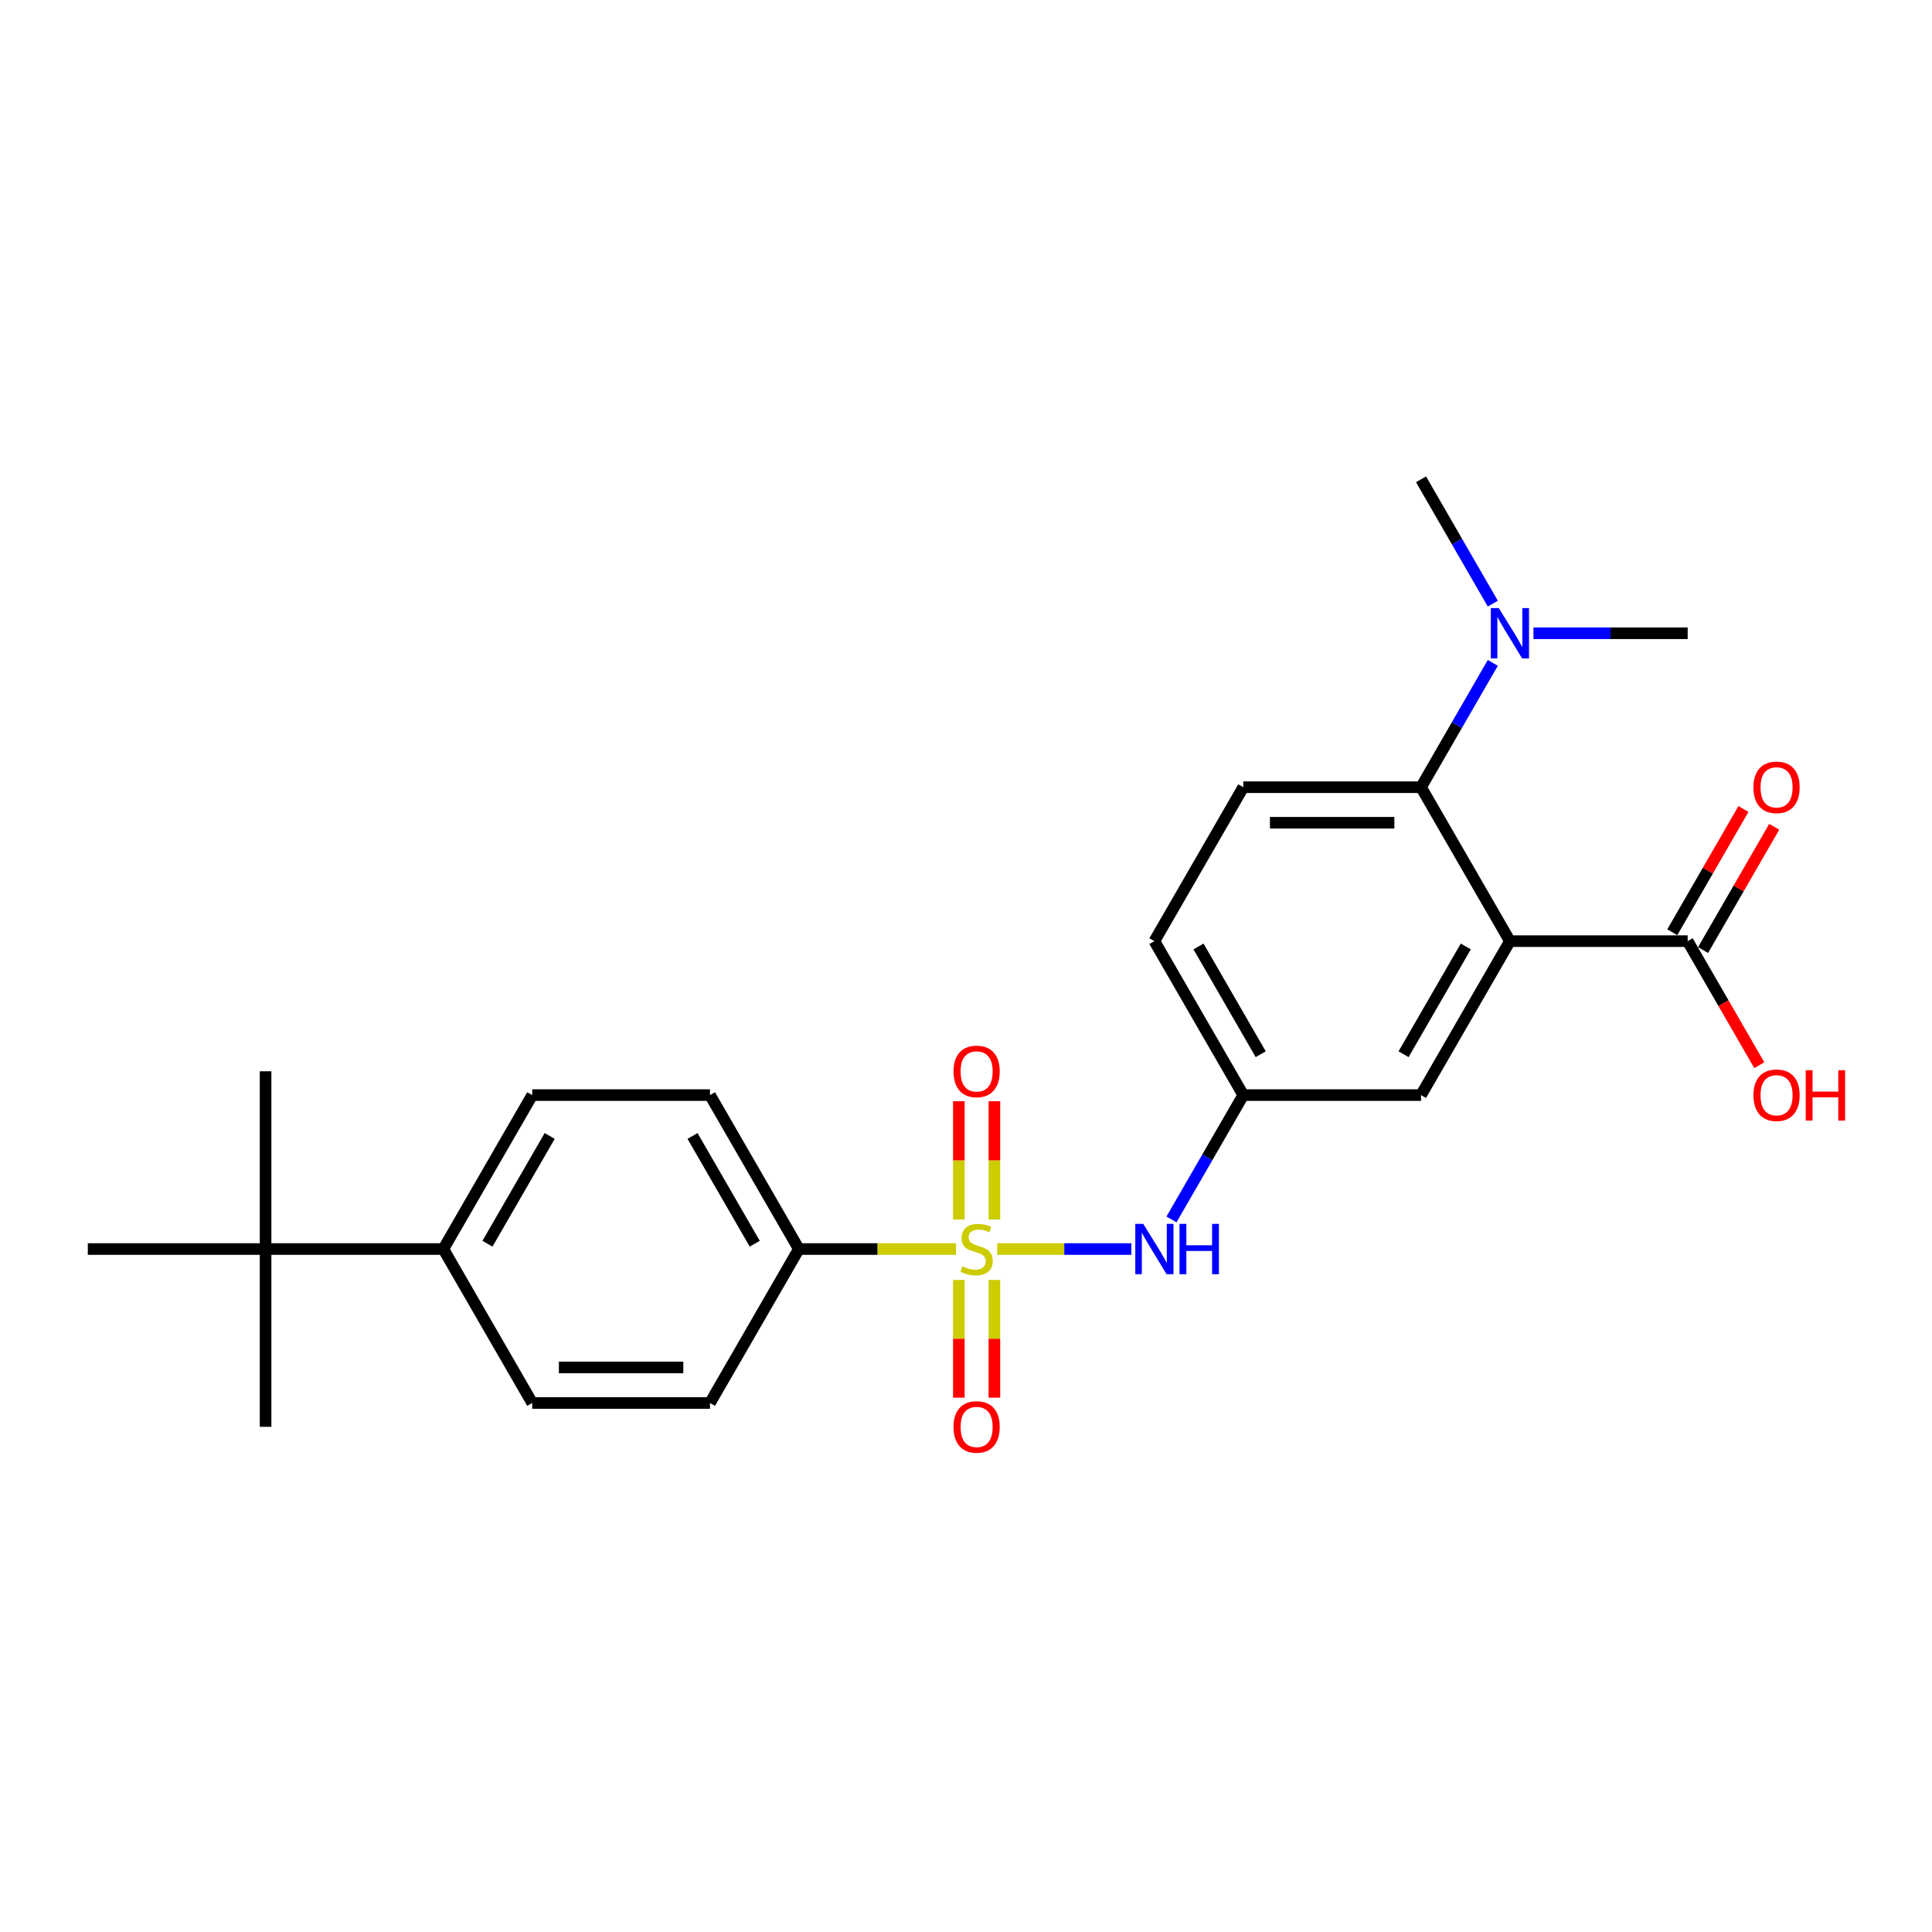 <?xml version='1.0' encoding='iso-8859-1'?>
<svg version='1.1' baseProfile='full'
              xmlns='http://www.w3.org/2000/svg'
                      xmlns:rdkit='http://www.rdkit.org/xml'
                      xmlns:xlink='http://www.w3.org/1999/xlink'
                  xml:space='preserve'
width='1000px' height='1000px' viewBox='0 0 1000 1000'>
<!-- END OF HEADER -->
<rect style='opacity:1.0;fill:#FFFFFF;stroke:none' width='1000' height='1000' x='0' y='0'> </rect>
<path class='bond-2' d='M 516.155,646.502 L 550.874,646.502' style='fill:none;fill-rule:evenodd;stroke:#CCCC00;stroke-width:6px;stroke-linecap:butt;stroke-linejoin:miter;stroke-opacity:1' />
<path class='bond-2' d='M 550.874,646.502 L 585.594,646.502' style='fill:none;fill-rule:evenodd;stroke:#0000FF;stroke-width:6px;stroke-linecap:butt;stroke-linejoin:miter;stroke-opacity:1' />
<path class='bond-4' d='M 494.845,646.502 L 454.168,646.502' style='fill:none;fill-rule:evenodd;stroke:#CCCC00;stroke-width:6px;stroke-linecap:butt;stroke-linejoin:miter;stroke-opacity:1' />
<path class='bond-4' d='M 454.168,646.502 L 413.491,646.502' style='fill:none;fill-rule:evenodd;stroke:#000000;stroke-width:6px;stroke-linecap:butt;stroke-linejoin:miter;stroke-opacity:1' />
<path class='bond-5' d='M 514.701,631.21 L 514.701,600.6' style='fill:none;fill-rule:evenodd;stroke:#CCCC00;stroke-width:6px;stroke-linecap:butt;stroke-linejoin:miter;stroke-opacity:1' />
<path class='bond-5' d='M 514.701,600.6 L 514.701,569.991' style='fill:none;fill-rule:evenodd;stroke:#FF0000;stroke-width:6px;stroke-linecap:butt;stroke-linejoin:miter;stroke-opacity:1' />
<path class='bond-5' d='M 496.299,631.21 L 496.299,600.6' style='fill:none;fill-rule:evenodd;stroke:#CCCC00;stroke-width:6px;stroke-linecap:butt;stroke-linejoin:miter;stroke-opacity:1' />
<path class='bond-5' d='M 496.299,600.6 L 496.299,569.991' style='fill:none;fill-rule:evenodd;stroke:#FF0000;stroke-width:6px;stroke-linecap:butt;stroke-linejoin:miter;stroke-opacity:1' />
<path class='bond-6' d='M 496.299,662.493 L 496.299,692.964' style='fill:none;fill-rule:evenodd;stroke:#CCCC00;stroke-width:6px;stroke-linecap:butt;stroke-linejoin:miter;stroke-opacity:1' />
<path class='bond-6' d='M 496.299,692.964 L 496.299,723.434' style='fill:none;fill-rule:evenodd;stroke:#FF0000;stroke-width:6px;stroke-linecap:butt;stroke-linejoin:miter;stroke-opacity:1' />
<path class='bond-6' d='M 514.701,662.493 L 514.701,692.964' style='fill:none;fill-rule:evenodd;stroke:#CCCC00;stroke-width:6px;stroke-linecap:butt;stroke-linejoin:miter;stroke-opacity:1' />
<path class='bond-6' d='M 514.701,692.964 L 514.701,723.434' style='fill:none;fill-rule:evenodd;stroke:#FF0000;stroke-width:6px;stroke-linecap:butt;stroke-linejoin:miter;stroke-opacity:1' />
<path class='bond-0' d='M 781.527,487.137 L 735.523,566.819' style='fill:none;fill-rule:evenodd;stroke:#000000;stroke-width:6px;stroke-linecap:butt;stroke-linejoin:miter;stroke-opacity:1' />
<path class='bond-0' d='M 758.69,489.888 L 726.487,545.666' style='fill:none;fill-rule:evenodd;stroke:#000000;stroke-width:6px;stroke-linecap:butt;stroke-linejoin:miter;stroke-opacity:1' />
<path class='bond-3' d='M 781.527,487.137 L 873.536,487.137' style='fill:none;fill-rule:evenodd;stroke:#000000;stroke-width:6px;stroke-linecap:butt;stroke-linejoin:miter;stroke-opacity:1' />
<path class='bond-26' d='M 781.527,487.137 L 735.523,407.455' style='fill:none;fill-rule:evenodd;stroke:#000000;stroke-width:6px;stroke-linecap:butt;stroke-linejoin:miter;stroke-opacity:1' />
<path class='bond-1' d='M 735.523,407.455 L 643.514,407.455' style='fill:none;fill-rule:evenodd;stroke:#000000;stroke-width:6px;stroke-linecap:butt;stroke-linejoin:miter;stroke-opacity:1' />
<path class='bond-1' d='M 721.721,425.857 L 657.315,425.857' style='fill:none;fill-rule:evenodd;stroke:#000000;stroke-width:6px;stroke-linecap:butt;stroke-linejoin:miter;stroke-opacity:1' />
<path class='bond-9' d='M 735.523,407.455 L 754.1,375.278' style='fill:none;fill-rule:evenodd;stroke:#000000;stroke-width:6px;stroke-linecap:butt;stroke-linejoin:miter;stroke-opacity:1' />
<path class='bond-9' d='M 754.1,375.278 L 772.677,343.101' style='fill:none;fill-rule:evenodd;stroke:#0000FF;stroke-width:6px;stroke-linecap:butt;stroke-linejoin:miter;stroke-opacity:1' />
<path class='bond-10' d='M 606.359,631.173 L 624.936,598.996' style='fill:none;fill-rule:evenodd;stroke:#0000FF;stroke-width:6px;stroke-linecap:butt;stroke-linejoin:miter;stroke-opacity:1' />
<path class='bond-10' d='M 624.936,598.996 L 643.514,566.819' style='fill:none;fill-rule:evenodd;stroke:#000000;stroke-width:6px;stroke-linecap:butt;stroke-linejoin:miter;stroke-opacity:1' />
<path class='bond-13' d='M 881.505,491.738 L 899.923,459.837' style='fill:none;fill-rule:evenodd;stroke:#000000;stroke-width:6px;stroke-linecap:butt;stroke-linejoin:miter;stroke-opacity:1' />
<path class='bond-13' d='M 899.923,459.837 L 918.34,427.936' style='fill:none;fill-rule:evenodd;stroke:#FF0000;stroke-width:6px;stroke-linecap:butt;stroke-linejoin:miter;stroke-opacity:1' />
<path class='bond-13' d='M 865.568,482.537 L 883.986,450.636' style='fill:none;fill-rule:evenodd;stroke:#000000;stroke-width:6px;stroke-linecap:butt;stroke-linejoin:miter;stroke-opacity:1' />
<path class='bond-13' d='M 883.986,450.636 L 902.404,418.735' style='fill:none;fill-rule:evenodd;stroke:#FF0000;stroke-width:6px;stroke-linecap:butt;stroke-linejoin:miter;stroke-opacity:1' />
<path class='bond-19' d='M 873.536,487.137 L 892.071,519.24' style='fill:none;fill-rule:evenodd;stroke:#000000;stroke-width:6px;stroke-linecap:butt;stroke-linejoin:miter;stroke-opacity:1' />
<path class='bond-19' d='M 892.071,519.24 L 910.606,551.343' style='fill:none;fill-rule:evenodd;stroke:#FF0000;stroke-width:6px;stroke-linecap:butt;stroke-linejoin:miter;stroke-opacity:1' />
<path class='bond-14' d='M 413.491,646.502 L 367.486,726.184' style='fill:none;fill-rule:evenodd;stroke:#000000;stroke-width:6px;stroke-linecap:butt;stroke-linejoin:miter;stroke-opacity:1' />
<path class='bond-15' d='M 413.491,646.502 L 367.486,566.819' style='fill:none;fill-rule:evenodd;stroke:#000000;stroke-width:6px;stroke-linecap:butt;stroke-linejoin:miter;stroke-opacity:1' />
<path class='bond-15' d='M 390.654,643.75 L 358.451,587.973' style='fill:none;fill-rule:evenodd;stroke:#000000;stroke-width:6px;stroke-linecap:butt;stroke-linejoin:miter;stroke-opacity:1' />
<path class='bond-7' d='M 735.523,566.819 L 643.514,566.819' style='fill:none;fill-rule:evenodd;stroke:#000000;stroke-width:6px;stroke-linecap:butt;stroke-linejoin:miter;stroke-opacity:1' />
<path class='bond-8' d='M 643.514,407.455 L 597.509,487.137' style='fill:none;fill-rule:evenodd;stroke:#000000;stroke-width:6px;stroke-linecap:butt;stroke-linejoin:miter;stroke-opacity:1' />
<path class='bond-23' d='M 772.677,312.444 L 754.1,280.267' style='fill:none;fill-rule:evenodd;stroke:#0000FF;stroke-width:6px;stroke-linecap:butt;stroke-linejoin:miter;stroke-opacity:1' />
<path class='bond-23' d='M 754.1,280.267 L 735.523,248.09' style='fill:none;fill-rule:evenodd;stroke:#000000;stroke-width:6px;stroke-linecap:butt;stroke-linejoin:miter;stroke-opacity:1' />
<path class='bond-24' d='M 793.709,327.773 L 833.623,327.773' style='fill:none;fill-rule:evenodd;stroke:#0000FF;stroke-width:6px;stroke-linecap:butt;stroke-linejoin:miter;stroke-opacity:1' />
<path class='bond-24' d='M 833.623,327.773 L 873.536,327.773' style='fill:none;fill-rule:evenodd;stroke:#000000;stroke-width:6px;stroke-linecap:butt;stroke-linejoin:miter;stroke-opacity:1' />
<path class='bond-18' d='M 643.514,566.819 L 597.509,487.137' style='fill:none;fill-rule:evenodd;stroke:#000000;stroke-width:6px;stroke-linecap:butt;stroke-linejoin:miter;stroke-opacity:1' />
<path class='bond-18' d='M 652.549,545.666 L 620.346,489.888' style='fill:none;fill-rule:evenodd;stroke:#000000;stroke-width:6px;stroke-linecap:butt;stroke-linejoin:miter;stroke-opacity:1' />
<path class='bond-11' d='M 137.464,646.502 L 229.473,646.502' style='fill:none;fill-rule:evenodd;stroke:#000000;stroke-width:6px;stroke-linecap:butt;stroke-linejoin:miter;stroke-opacity:1' />
<path class='bond-20' d='M 137.464,646.502 L 137.464,554.492' style='fill:none;fill-rule:evenodd;stroke:#000000;stroke-width:6px;stroke-linecap:butt;stroke-linejoin:miter;stroke-opacity:1' />
<path class='bond-21' d='M 137.464,646.502 L 137.464,738.511' style='fill:none;fill-rule:evenodd;stroke:#000000;stroke-width:6px;stroke-linecap:butt;stroke-linejoin:miter;stroke-opacity:1' />
<path class='bond-22' d='M 137.464,646.502 L 45.455,646.502' style='fill:none;fill-rule:evenodd;stroke:#000000;stroke-width:6px;stroke-linecap:butt;stroke-linejoin:miter;stroke-opacity:1' />
<path class='bond-12' d='M 229.473,646.502 L 275.477,566.819' style='fill:none;fill-rule:evenodd;stroke:#000000;stroke-width:6px;stroke-linecap:butt;stroke-linejoin:miter;stroke-opacity:1' />
<path class='bond-12' d='M 252.31,643.75 L 284.513,587.973' style='fill:none;fill-rule:evenodd;stroke:#000000;stroke-width:6px;stroke-linecap:butt;stroke-linejoin:miter;stroke-opacity:1' />
<path class='bond-25' d='M 229.473,646.502 L 275.477,726.184' style='fill:none;fill-rule:evenodd;stroke:#000000;stroke-width:6px;stroke-linecap:butt;stroke-linejoin:miter;stroke-opacity:1' />
<path class='bond-16' d='M 367.486,726.184 L 275.477,726.184' style='fill:none;fill-rule:evenodd;stroke:#000000;stroke-width:6px;stroke-linecap:butt;stroke-linejoin:miter;stroke-opacity:1' />
<path class='bond-16' d='M 353.685,707.782 L 289.279,707.782' style='fill:none;fill-rule:evenodd;stroke:#000000;stroke-width:6px;stroke-linecap:butt;stroke-linejoin:miter;stroke-opacity:1' />
<path class='bond-17' d='M 367.486,566.819 L 275.477,566.819' style='fill:none;fill-rule:evenodd;stroke:#000000;stroke-width:6px;stroke-linecap:butt;stroke-linejoin:miter;stroke-opacity:1' />
<path  class='atom-0' d='M 498.139 655.445
Q 498.434 655.555, 499.648 656.07
Q 500.863 656.586, 502.188 656.917
Q 503.549 657.211, 504.874 657.211
Q 507.34 657.211, 508.776 656.034
Q 510.211 654.819, 510.211 652.721
Q 510.211 651.286, 509.475 650.403
Q 508.776 649.519, 507.671 649.041
Q 506.567 648.563, 504.727 648.01
Q 502.409 647.311, 501.01 646.649
Q 499.648 645.986, 498.655 644.588
Q 497.698 643.189, 497.698 640.834
Q 497.698 637.558, 499.906 635.534
Q 502.151 633.51, 506.567 633.51
Q 509.585 633.51, 513.008 634.945
L 512.162 637.779
Q 509.033 636.491, 506.678 636.491
Q 504.138 636.491, 502.74 637.558
Q 501.341 638.589, 501.378 640.392
Q 501.378 641.791, 502.077 642.637
Q 502.813 643.484, 503.844 643.962
Q 504.911 644.44, 506.678 644.993
Q 509.033 645.729, 510.432 646.465
Q 511.83 647.201, 512.824 648.71
Q 513.854 650.182, 513.854 652.721
Q 513.854 656.328, 511.425 658.279
Q 509.033 660.192, 505.022 660.192
Q 502.703 660.192, 500.936 659.677
Q 499.207 659.199, 497.146 658.352
L 498.139 655.445
' fill='#CCCC00'/>
<path  class='atom-3' d='M 591.749 633.473
L 600.288 647.274
Q 601.134 648.636, 602.496 651.102
Q 603.858 653.568, 603.931 653.715
L 603.931 633.473
L 607.391 633.473
L 607.391 659.53
L 603.821 659.53
L 594.657 644.44
Q 593.59 642.674, 592.449 640.65
Q 591.345 638.626, 591.013 638
L 591.013 659.53
L 587.627 659.53
L 587.627 633.473
L 591.749 633.473
' fill='#0000FF'/>
<path  class='atom-3' d='M 610.519 633.473
L 614.052 633.473
L 614.052 644.551
L 627.375 644.551
L 627.375 633.473
L 630.908 633.473
L 630.908 659.53
L 627.375 659.53
L 627.375 647.495
L 614.052 647.495
L 614.052 659.53
L 610.519 659.53
L 610.519 633.473
' fill='#0000FF'/>
<path  class='atom-6' d='M 493.539 554.566
Q 493.539 548.309, 496.63 544.813
Q 499.722 541.317, 505.5 541.317
Q 511.278 541.317, 514.37 544.813
Q 517.461 548.309, 517.461 554.566
Q 517.461 560.896, 514.333 564.503
Q 511.205 568.073, 505.5 568.073
Q 499.759 568.073, 496.63 564.503
Q 493.539 560.933, 493.539 554.566
M 505.5 565.129
Q 509.475 565.129, 511.609 562.479
Q 513.781 559.792, 513.781 554.566
Q 513.781 549.45, 511.609 546.874
Q 509.475 544.261, 505.5 544.261
Q 501.525 544.261, 499.354 546.837
Q 497.219 549.413, 497.219 554.566
Q 497.219 559.829, 499.354 562.479
Q 501.525 565.129, 505.5 565.129
' fill='#FF0000'/>
<path  class='atom-7' d='M 493.539 738.584
Q 493.539 732.328, 496.63 728.831
Q 499.722 725.335, 505.5 725.335
Q 511.278 725.335, 514.37 728.831
Q 517.461 732.328, 517.461 738.584
Q 517.461 744.914, 514.333 748.521
Q 511.205 752.091, 505.5 752.091
Q 499.759 752.091, 496.63 748.521
Q 493.539 744.951, 493.539 738.584
M 505.5 749.147
Q 509.475 749.147, 511.609 746.497
Q 513.781 743.81, 513.781 738.584
Q 513.781 733.469, 511.609 730.892
Q 509.475 728.279, 505.5 728.279
Q 501.525 728.279, 499.354 730.855
Q 497.219 733.432, 497.219 738.584
Q 497.219 743.847, 499.354 746.497
Q 501.525 749.147, 505.5 749.147
' fill='#FF0000'/>
<path  class='atom-10' d='M 775.768 314.744
L 784.306 328.545
Q 785.153 329.907, 786.514 332.373
Q 787.876 334.839, 787.95 334.986
L 787.95 314.744
L 791.409 314.744
L 791.409 340.801
L 787.839 340.801
L 778.675 325.712
Q 777.608 323.945, 776.467 321.921
Q 775.363 319.897, 775.032 319.271
L 775.032 340.801
L 771.646 340.801
L 771.646 314.744
L 775.768 314.744
' fill='#0000FF'/>
<path  class='atom-14' d='M 907.58 407.528
Q 907.58 401.272, 910.671 397.775
Q 913.763 394.279, 919.541 394.279
Q 925.319 394.279, 928.411 397.775
Q 931.502 401.272, 931.502 407.528
Q 931.502 413.859, 928.374 417.465
Q 925.246 421.035, 919.541 421.035
Q 913.8 421.035, 910.671 417.465
Q 907.58 413.895, 907.58 407.528
M 919.541 418.091
Q 923.516 418.091, 925.65 415.441
Q 927.822 412.755, 927.822 407.528
Q 927.822 402.413, 925.65 399.836
Q 923.516 397.223, 919.541 397.223
Q 915.566 397.223, 913.395 399.8
Q 911.26 402.376, 911.26 407.528
Q 911.26 412.791, 913.395 415.441
Q 915.566 418.091, 919.541 418.091
' fill='#FF0000'/>
<path  class='atom-20' d='M 907.58 566.893
Q 907.58 560.636, 910.671 557.14
Q 913.763 553.644, 919.541 553.644
Q 925.319 553.644, 928.411 557.14
Q 931.502 560.636, 931.502 566.893
Q 931.502 573.223, 928.374 576.83
Q 925.246 580.4, 919.541 580.4
Q 913.8 580.4, 910.671 576.83
Q 907.58 573.26, 907.58 566.893
M 919.541 577.456
Q 923.516 577.456, 925.65 574.806
Q 927.822 572.119, 927.822 566.893
Q 927.822 561.777, 925.65 559.201
Q 923.516 556.588, 919.541 556.588
Q 915.566 556.588, 913.395 559.164
Q 911.26 561.74, 911.26 566.893
Q 911.26 572.156, 913.395 574.806
Q 915.566 577.456, 919.541 577.456
' fill='#FF0000'/>
<path  class='atom-20' d='M 934.631 553.938
L 938.164 553.938
L 938.164 565.016
L 951.487 565.016
L 951.487 553.938
L 955.02 553.938
L 955.02 579.995
L 951.487 579.995
L 951.487 567.96
L 938.164 567.96
L 938.164 579.995
L 934.631 579.995
L 934.631 553.938
' fill='#FF0000'/>
</svg>
